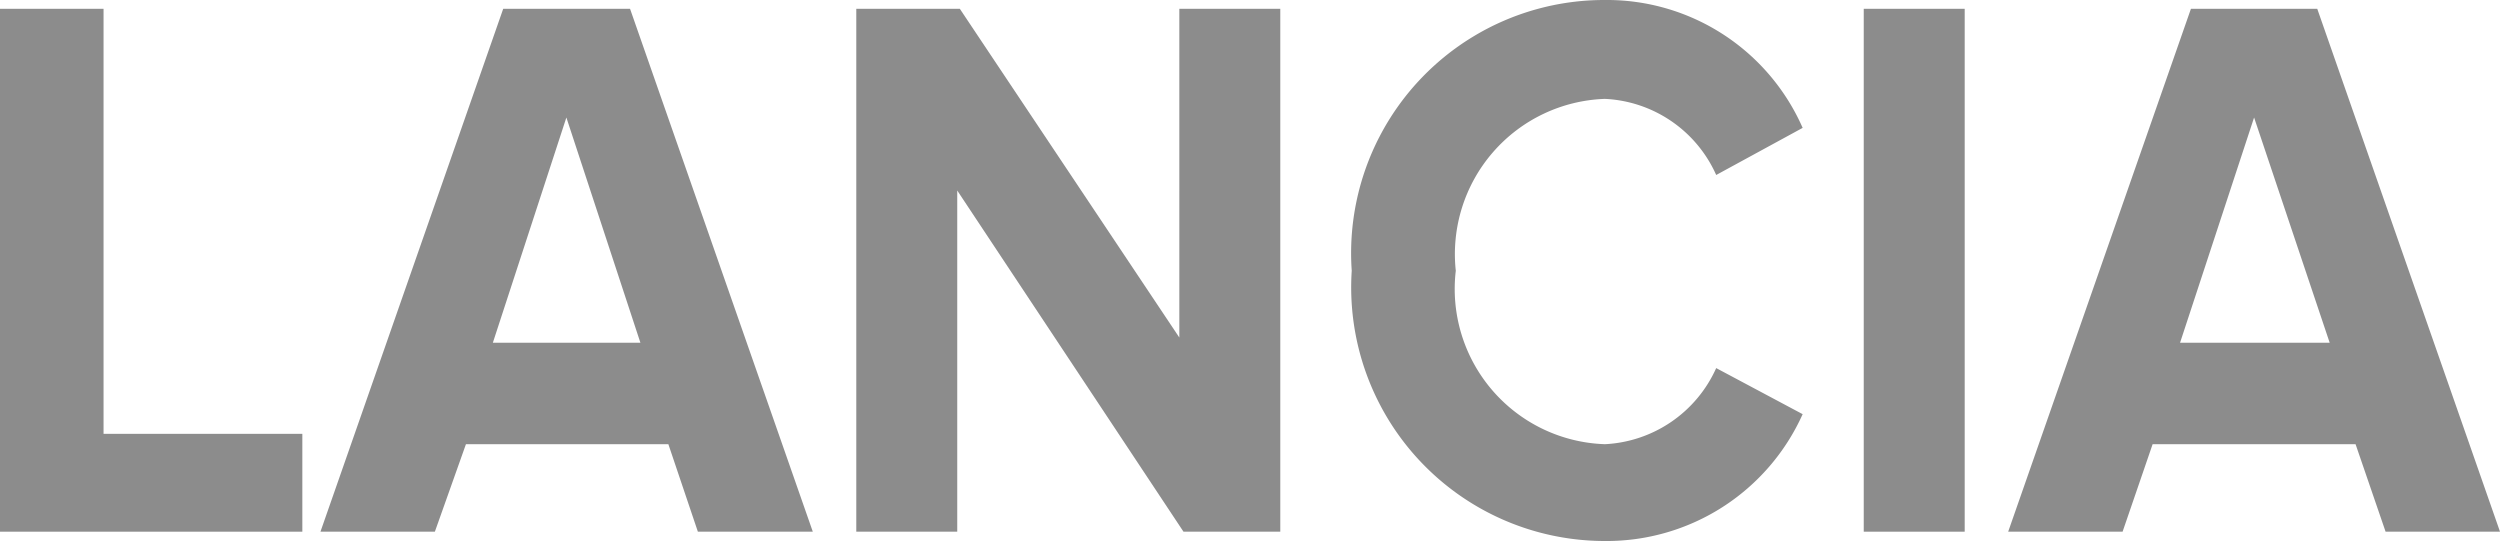 <svg id="Layer_1" data-name="Layer 1" xmlns="http://www.w3.org/2000/svg" viewBox="0 0 48.29 10.45"><defs><style>.cls-1{fill:#8c8c8c;}</style></defs><title>LANCIA</title><path class="cls-1" d="M1,30.69V20.59H3V28.8H6.84v1.89Z" transform="translate(-1 -20.42)"/><path class="cls-1" d="M14.48,30.69,13.91,29H10L9.4,30.69H7.19l3.53-10.1h2.45l3.53,10.1Zm-2.54-8-1.42,4.35h2.85Z" transform="translate(-1 -20.42)"/><path class="cls-1" d="M23.86,30.69,19.49,24.1v6.59H17.54V20.59h2l4.24,6.35V20.59h1.95v10.1Z" transform="translate(-1 -20.42)"/><path class="cls-1" d="M27.11,25.65A4.89,4.89,0,0,1,32,20.42a4.13,4.13,0,0,1,3.82,2.47l-1.67.91A2.48,2.48,0,0,0,32,22.33a3,3,0,0,0-2.88,3.32A3,3,0,0,0,32,29a2.49,2.49,0,0,0,2.15-1.47l1.67.89A4.15,4.15,0,0,1,32,30.87,4.9,4.9,0,0,1,27.11,25.65Z" transform="translate(-1 -20.42)"/><path class="cls-1" d="M37,30.69V20.59h1.95v10.1Z" transform="translate(-1 -20.42)"/><path class="cls-1" d="M47.08,30.69,46.5,29H42.58L42,30.69H39.79l3.53-10.1h2.44l3.53,10.1Zm-2.54-8-1.43,4.35H46Z" transform="translate(-1 -20.42)"/></svg>
